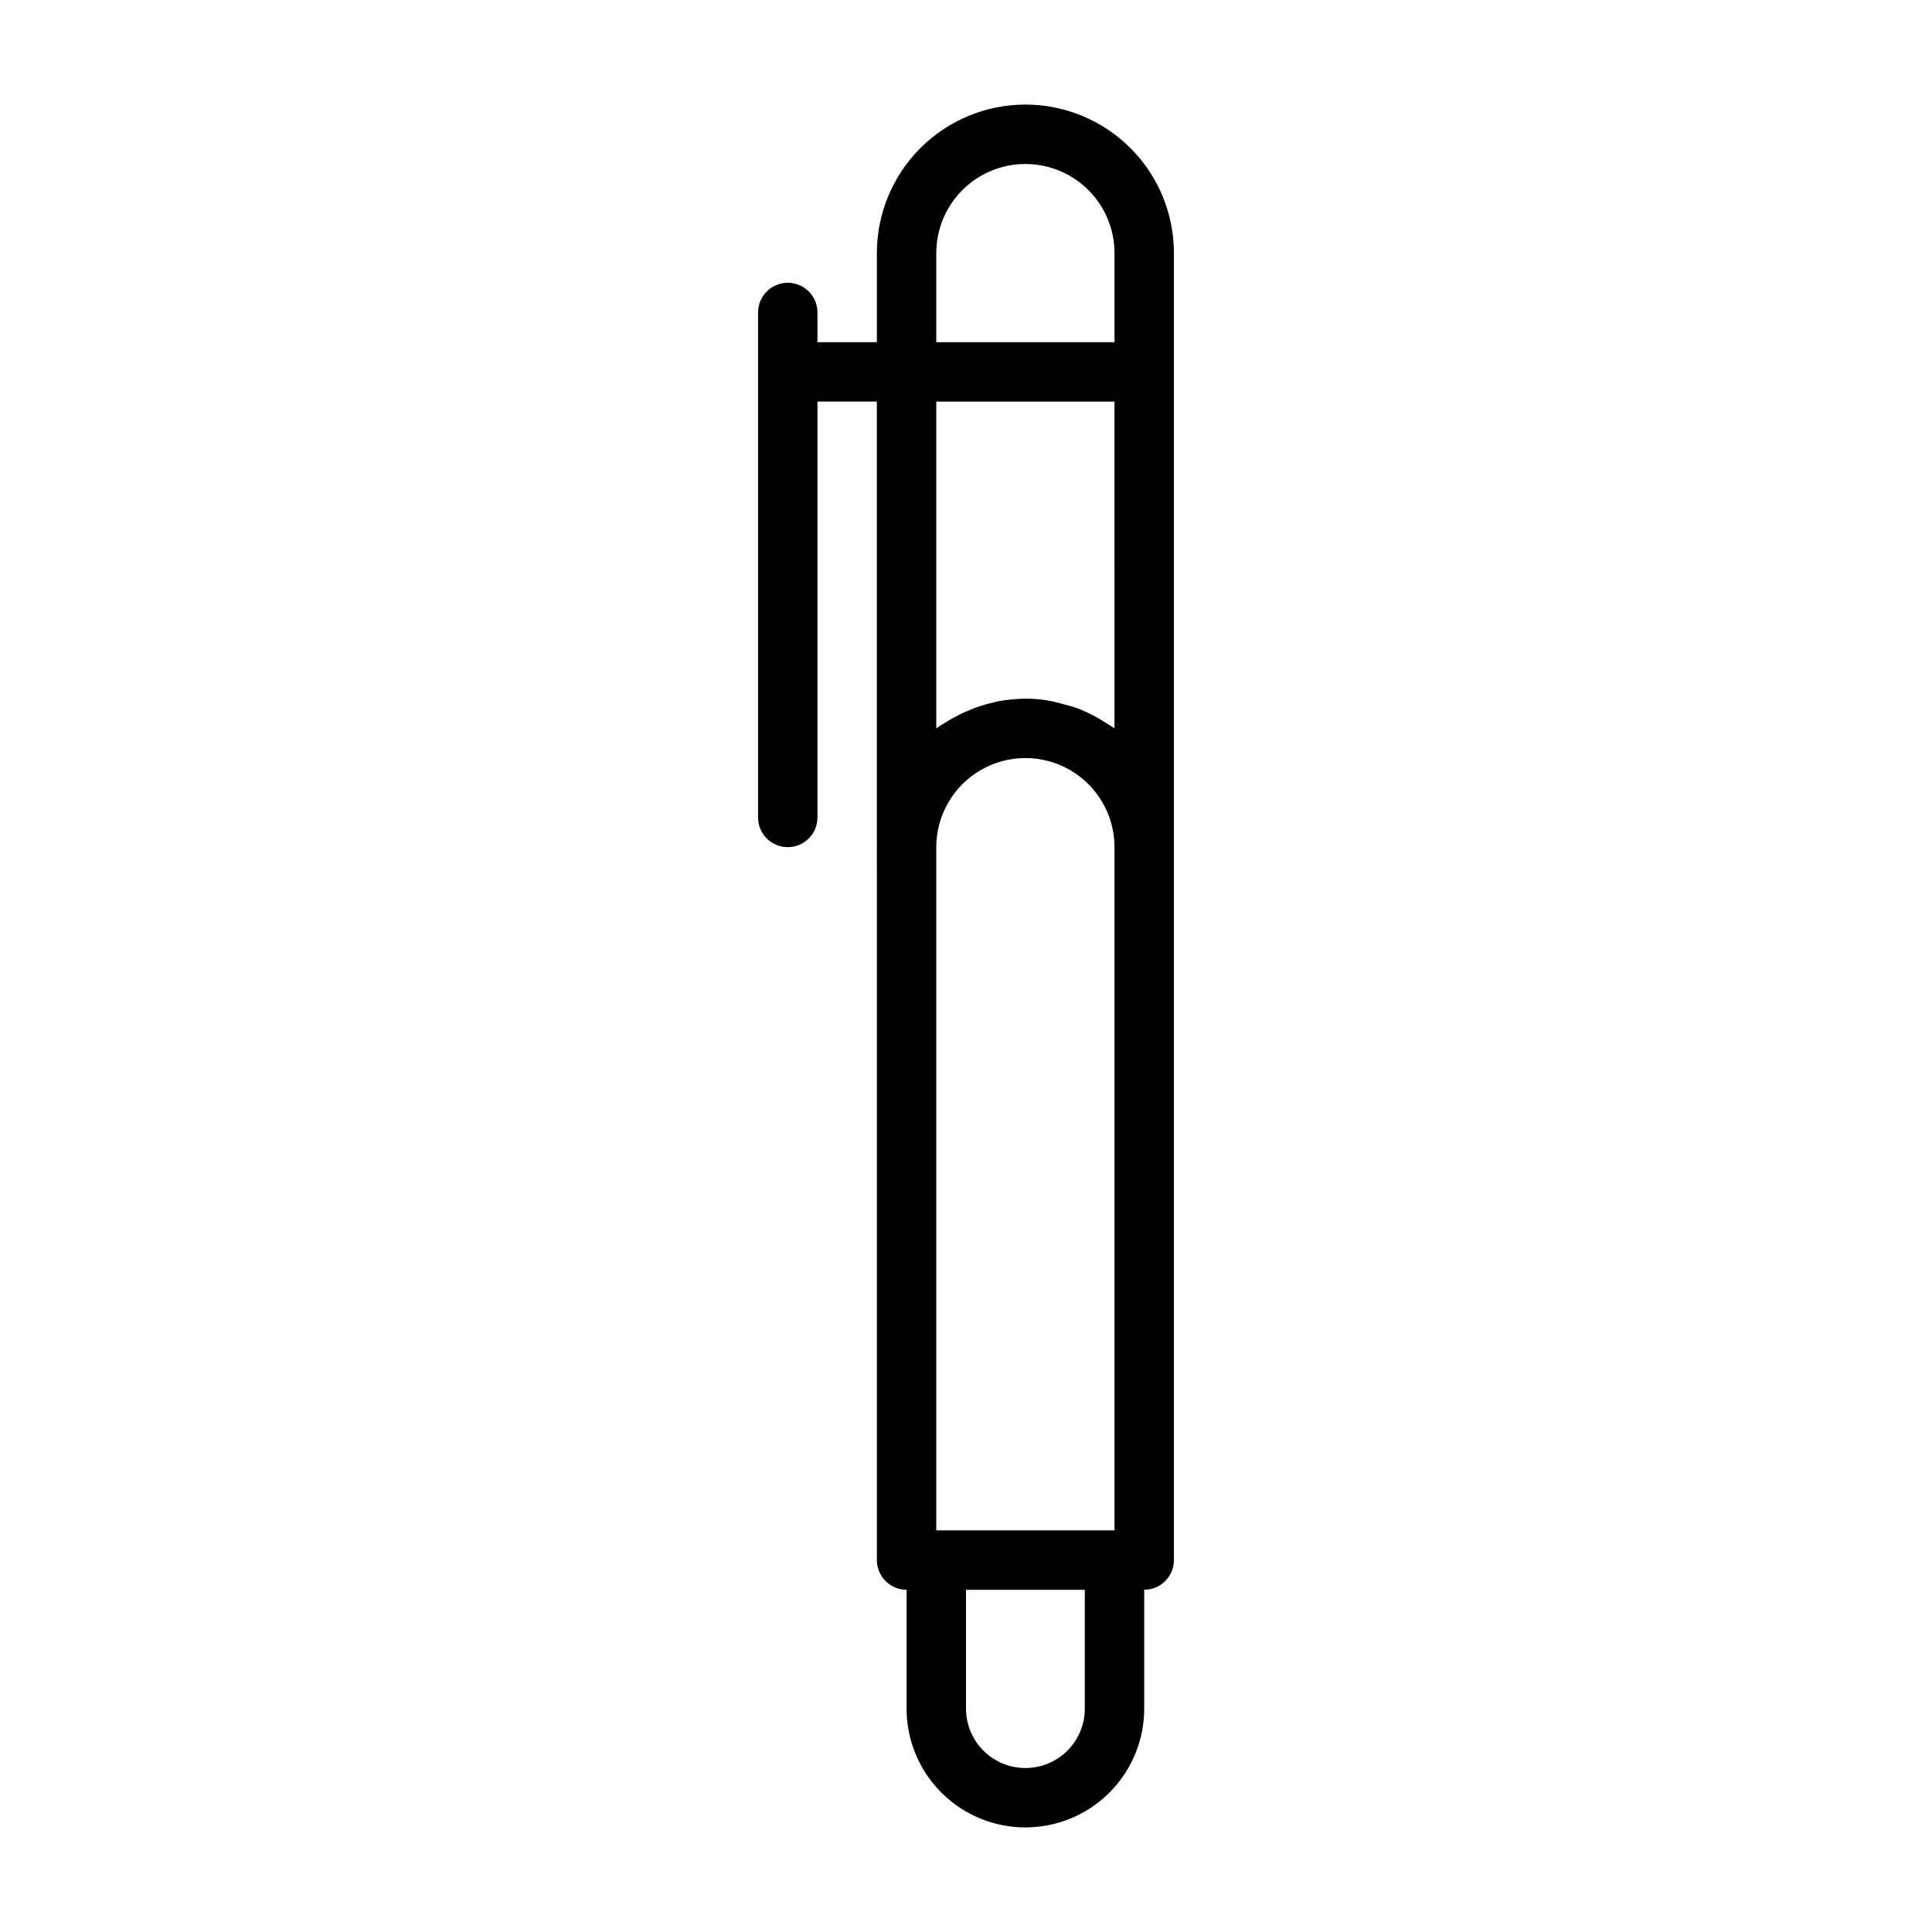 <?xml version="1.0" encoding="UTF-8"?>
<!-- Uploaded to: SVG Repo, www.svgrepo.com, Generator: SVG Repo Mixer Tools -->
<svg fill="#000000" width="800px" height="800px" version="1.1" viewBox="144 144 512 512" xmlns="http://www.w3.org/2000/svg">
 <path d="m443.53 183.2c-7.387-7.363-17.395-11.496-27.828-11.484-10.43 0.008-20.43 4.16-27.805 11.539-7.371 7.379-11.516 17.383-11.516 27.812v23.617h-15.746v-7.875c0-4.348-3.523-7.871-7.871-7.871s-7.871 3.523-7.871 7.871v133.82c0 4.348 3.523 7.875 7.871 7.875s7.871-3.527 7.871-7.875v-110.21h15.742l0.004 307.01c0 2.09 0.828 4.09 2.305 5.566 1.477 1.477 3.481 2.309 5.566 2.309v31.488c0 11.246 6.004 21.645 15.746 27.27s21.746 5.625 31.488 0c9.742-5.625 15.742-16.023 15.742-27.27v-31.488c2.09 0 4.09-0.832 5.566-2.309 1.477-1.477 2.305-3.477 2.305-5.566v-346.37c0-10.457-4.164-20.484-11.57-27.867zm-51.406 185.31c0-8.438 4.504-16.234 11.809-20.453 7.309-4.219 16.309-4.219 23.617 0 7.309 4.219 11.809 12.016 11.809 20.453v181.05h-47.234zm47.23-31.488-1.102-0.707-2.125-1.34h0.004c-1.324-0.812-2.691-1.547-4.094-2.207l-2.363-1.023c-1.574-0.551-3.07-0.945-4.644-1.34l-2.203-0.551v0.004c-2.332-0.477-4.707-0.715-7.086-0.711-2.457 0.035-4.902 0.273-7.32 0.711l-2.203 0.551c-1.574 0.414-3.125 0.914-4.644 1.496l-2.363 1.023c-1.406 0.656-2.769 1.391-4.094 2.203l-2.047 1.258-0.945 0.633v-86.594h47.23zm-47.23-125.95c0-8.438 4.504-16.234 11.809-20.453 7.309-4.219 16.309-4.219 23.617 0 7.309 4.219 11.809 12.016 11.809 20.453v23.617h-47.234zm39.359 385.73h0.004c0 4.176-1.66 8.18-4.613 11.133-2.953 2.949-6.957 4.609-11.133 4.609-4.176 0-8.18-1.66-11.133-4.609-2.953-2.953-4.609-6.957-4.609-11.133v-31.488h31.488z"/>
</svg>